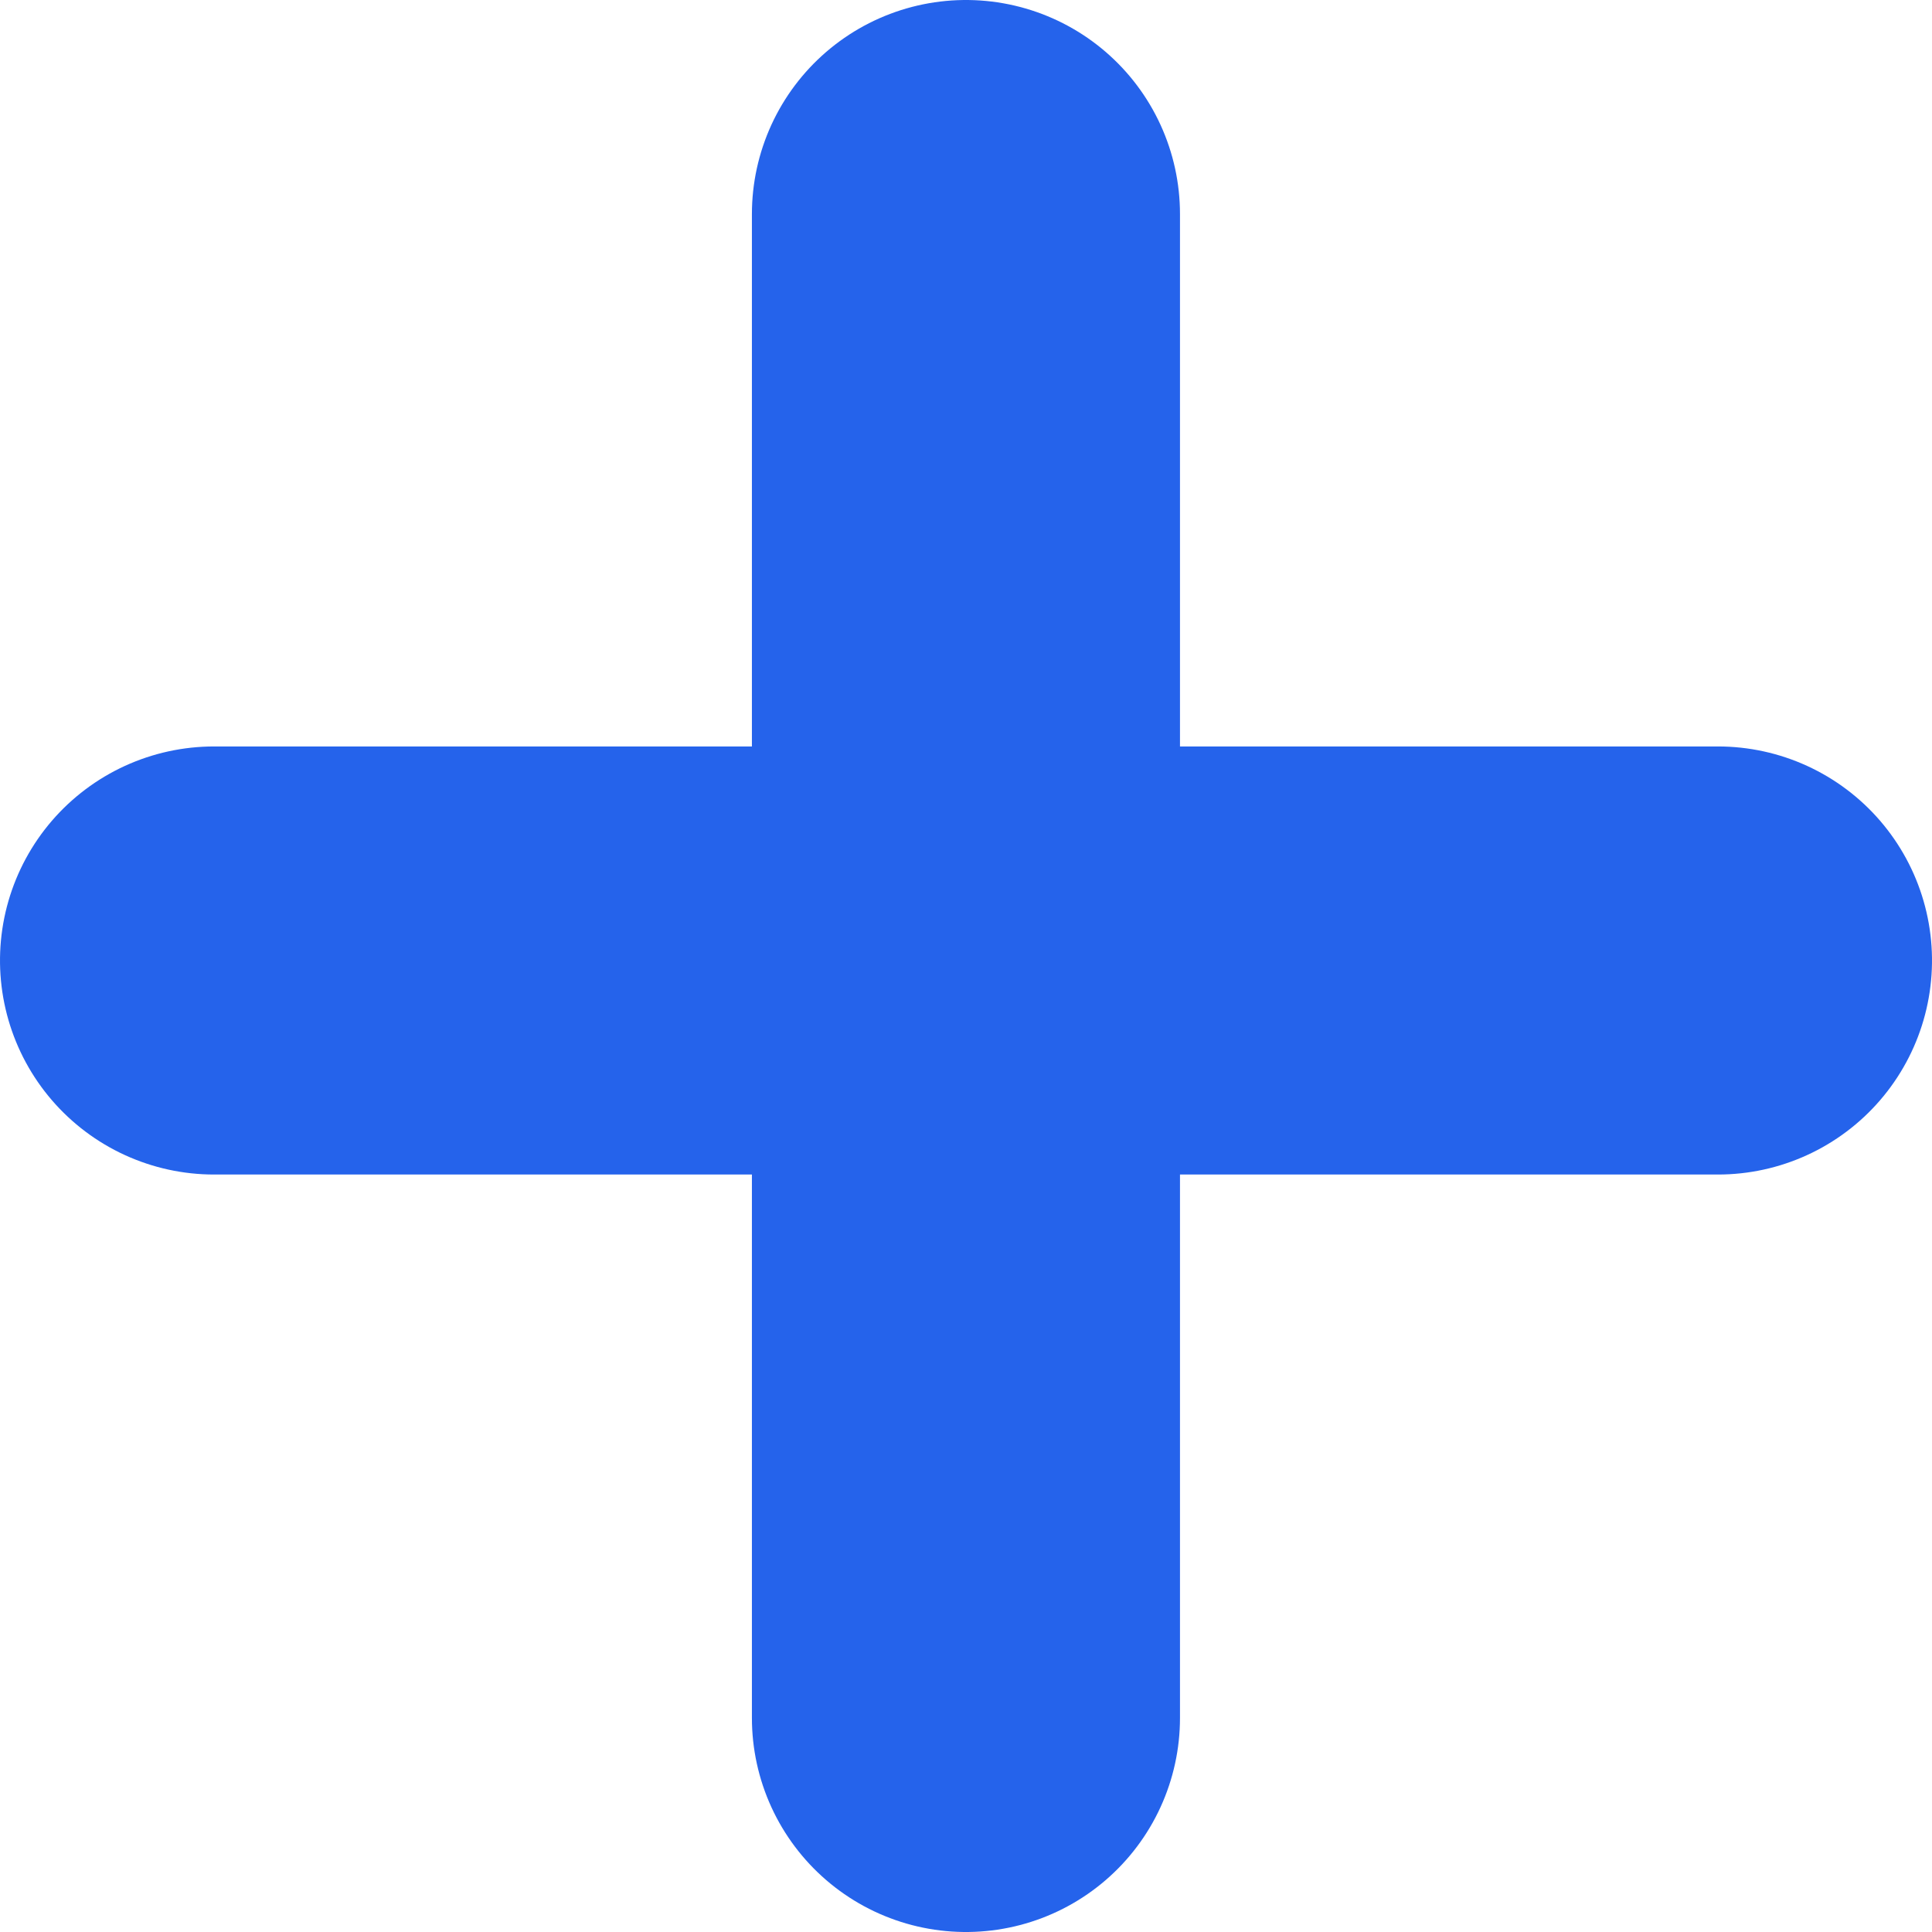 <svg
    xmlns="http://www.w3.org/2000/svg"
    width="18.053"
    height="18.053"
    viewBox="0 0 18.053 18.053"
>
    <g
        id="Group_23569"
        data-name="Group 23569"
        transform="translate(-22.407 -20.851)"
    >
        <line
            id="Line_17"
            data-name="Line 17"
            y2="14.053"
            transform="translate(31.433 22.851)"
            fill="none"
            stroke="#2563eb"
            stroke-linecap="round"
            stroke-width="4"
        />
        <line
            id="Line_18"
            data-name="Line 18"
            y1="14.053"
            transform="translate(38.46 29.826) rotate(90)"
            fill="none"
            stroke="#2563eb"
            stroke-linecap="round"
            stroke-width="4"
        />
    </g>
</svg>
